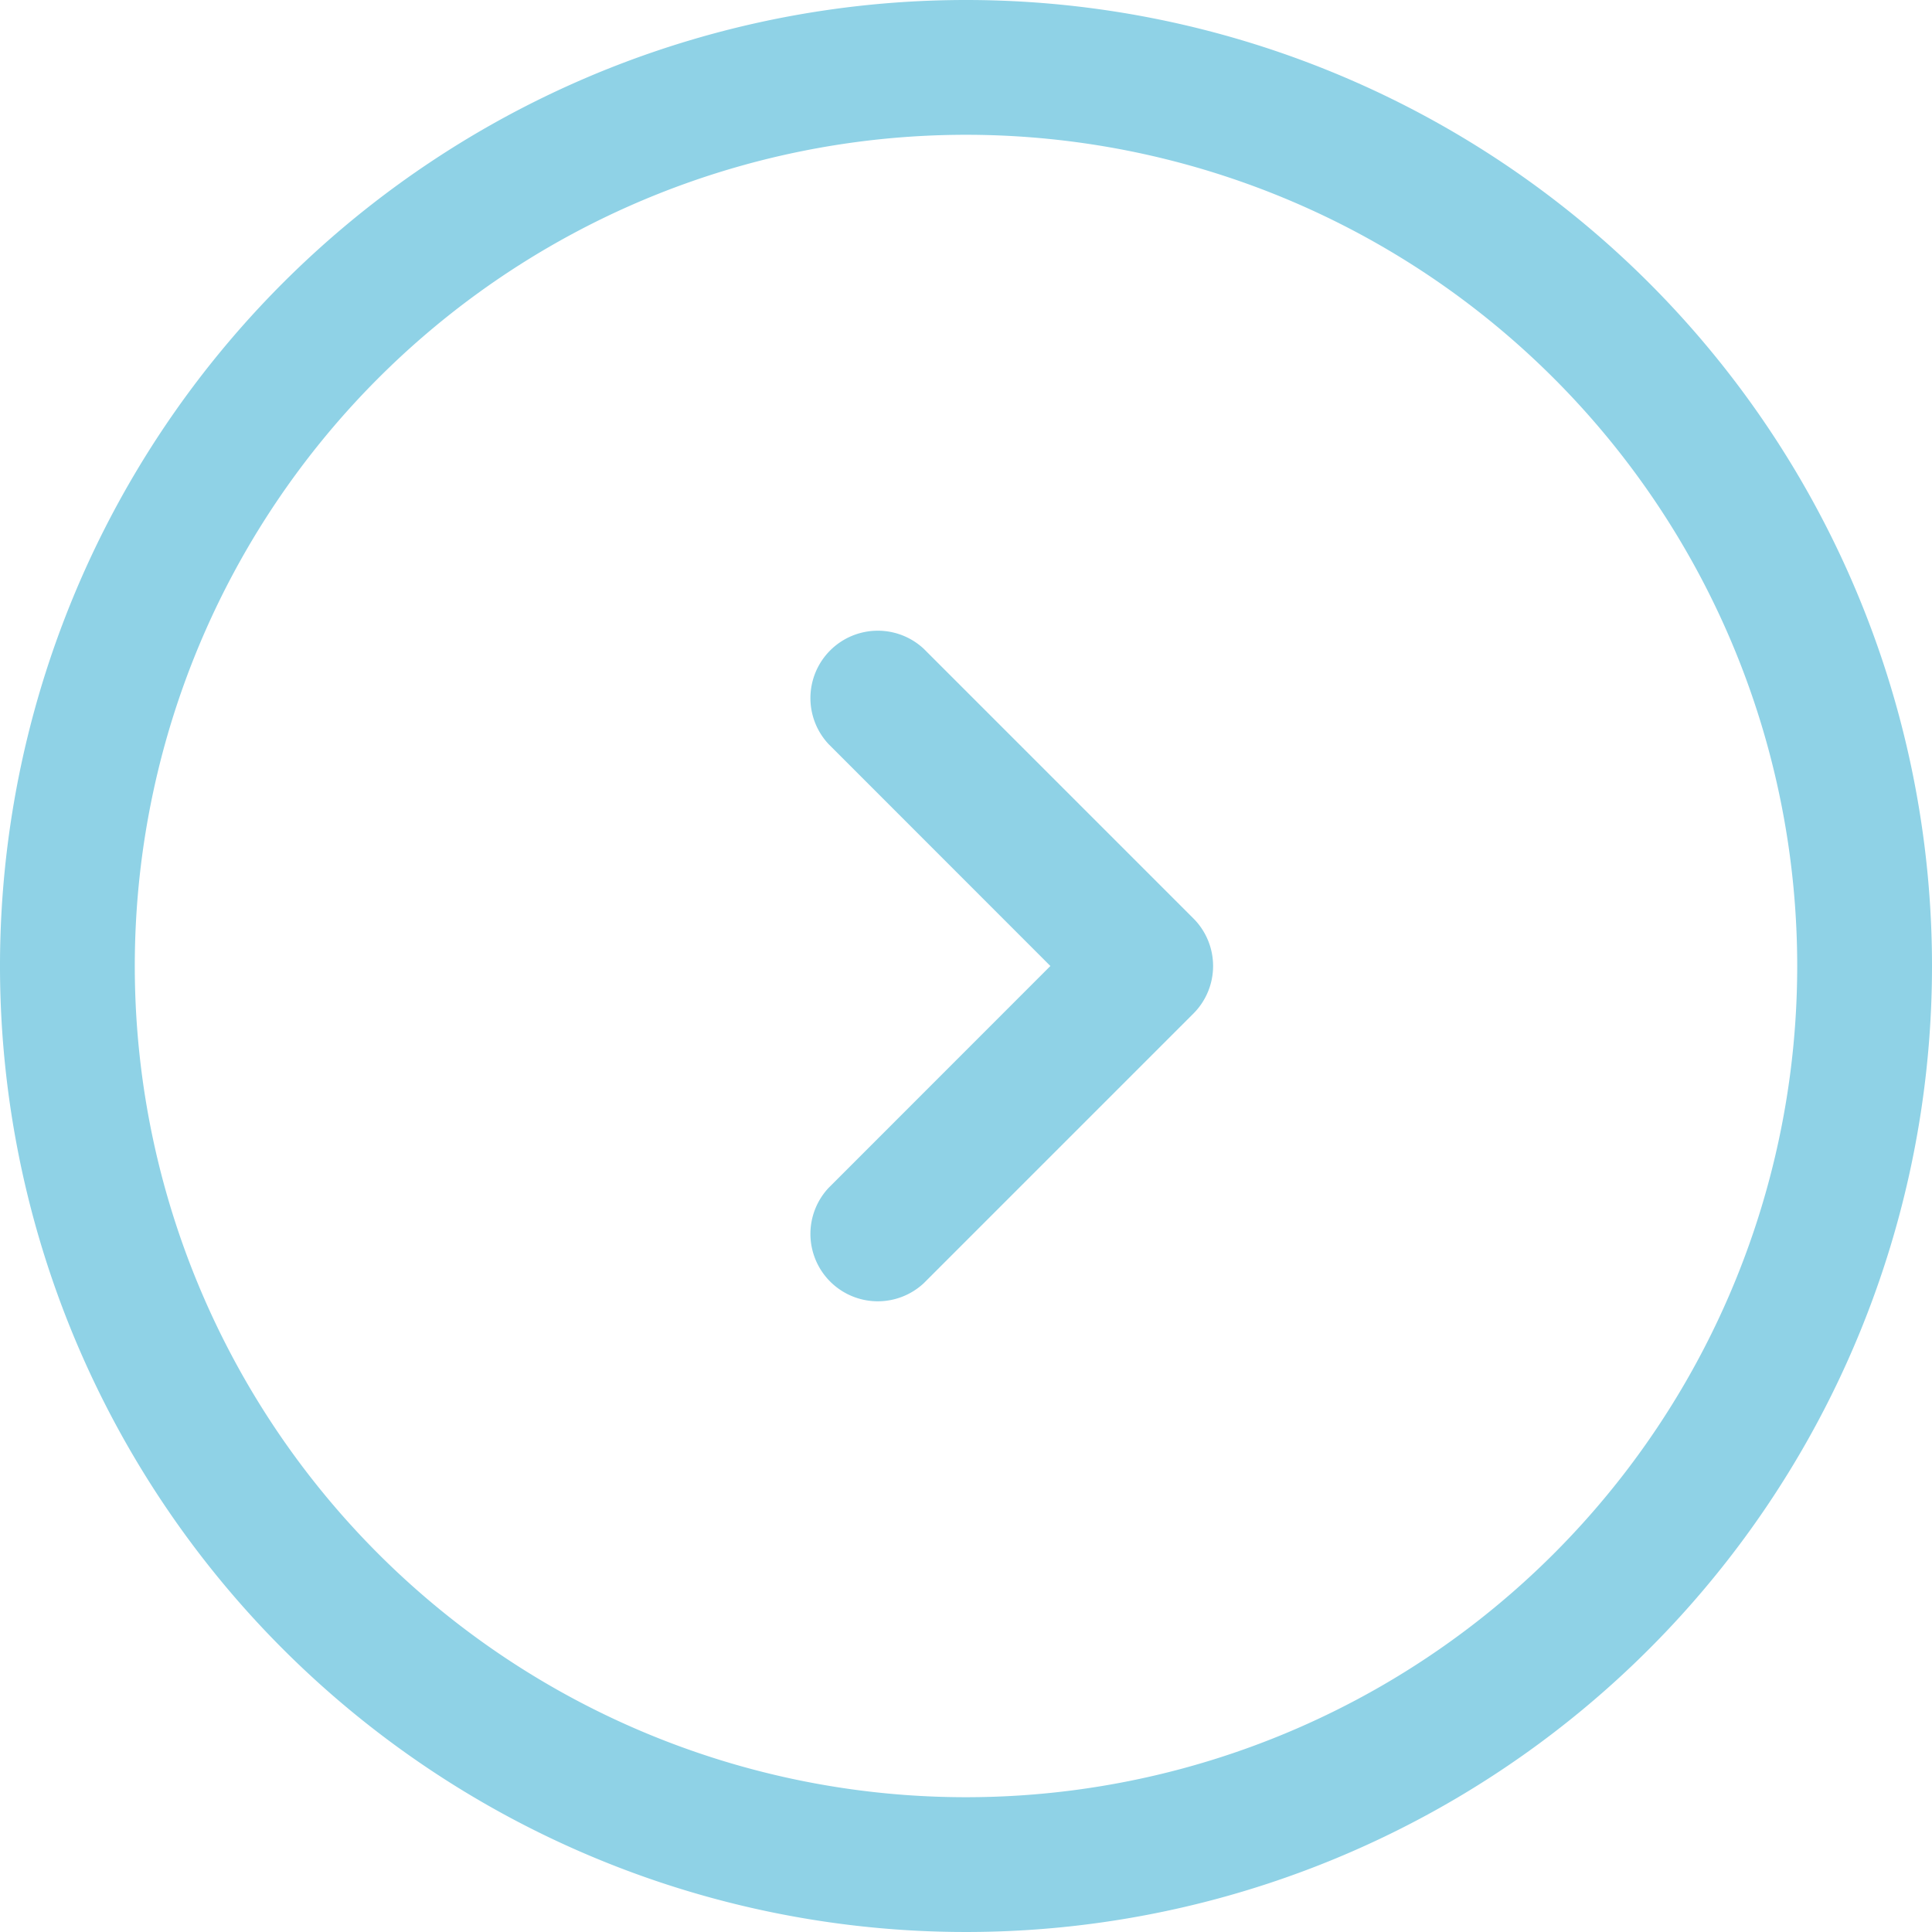 <svg xmlns="http://www.w3.org/2000/svg" width="21.5" height="21.5" viewBox="0 0 21.5 21.5">
  <path id="angle-right-circle" d="M12,1.25A10.75,10.75,0,1,0,22.75,12,10.75,10.75,0,0,0,12,1.25Zm0,20A9.25,9.25,0,1,1,21.25,12,9.25,9.25,0,0,1,12,21.25Zm2.53-9.78a.749.749,0,0,1,0,1.06l-3,3a.75.75,0,0,1-1.06-1.06L12.939,12,10.47,9.53a.75.75,0,0,1,1.06-1.06Z" transform="translate(-1.25 -1.25)" fill="#8FD2E6"/>
</svg>
